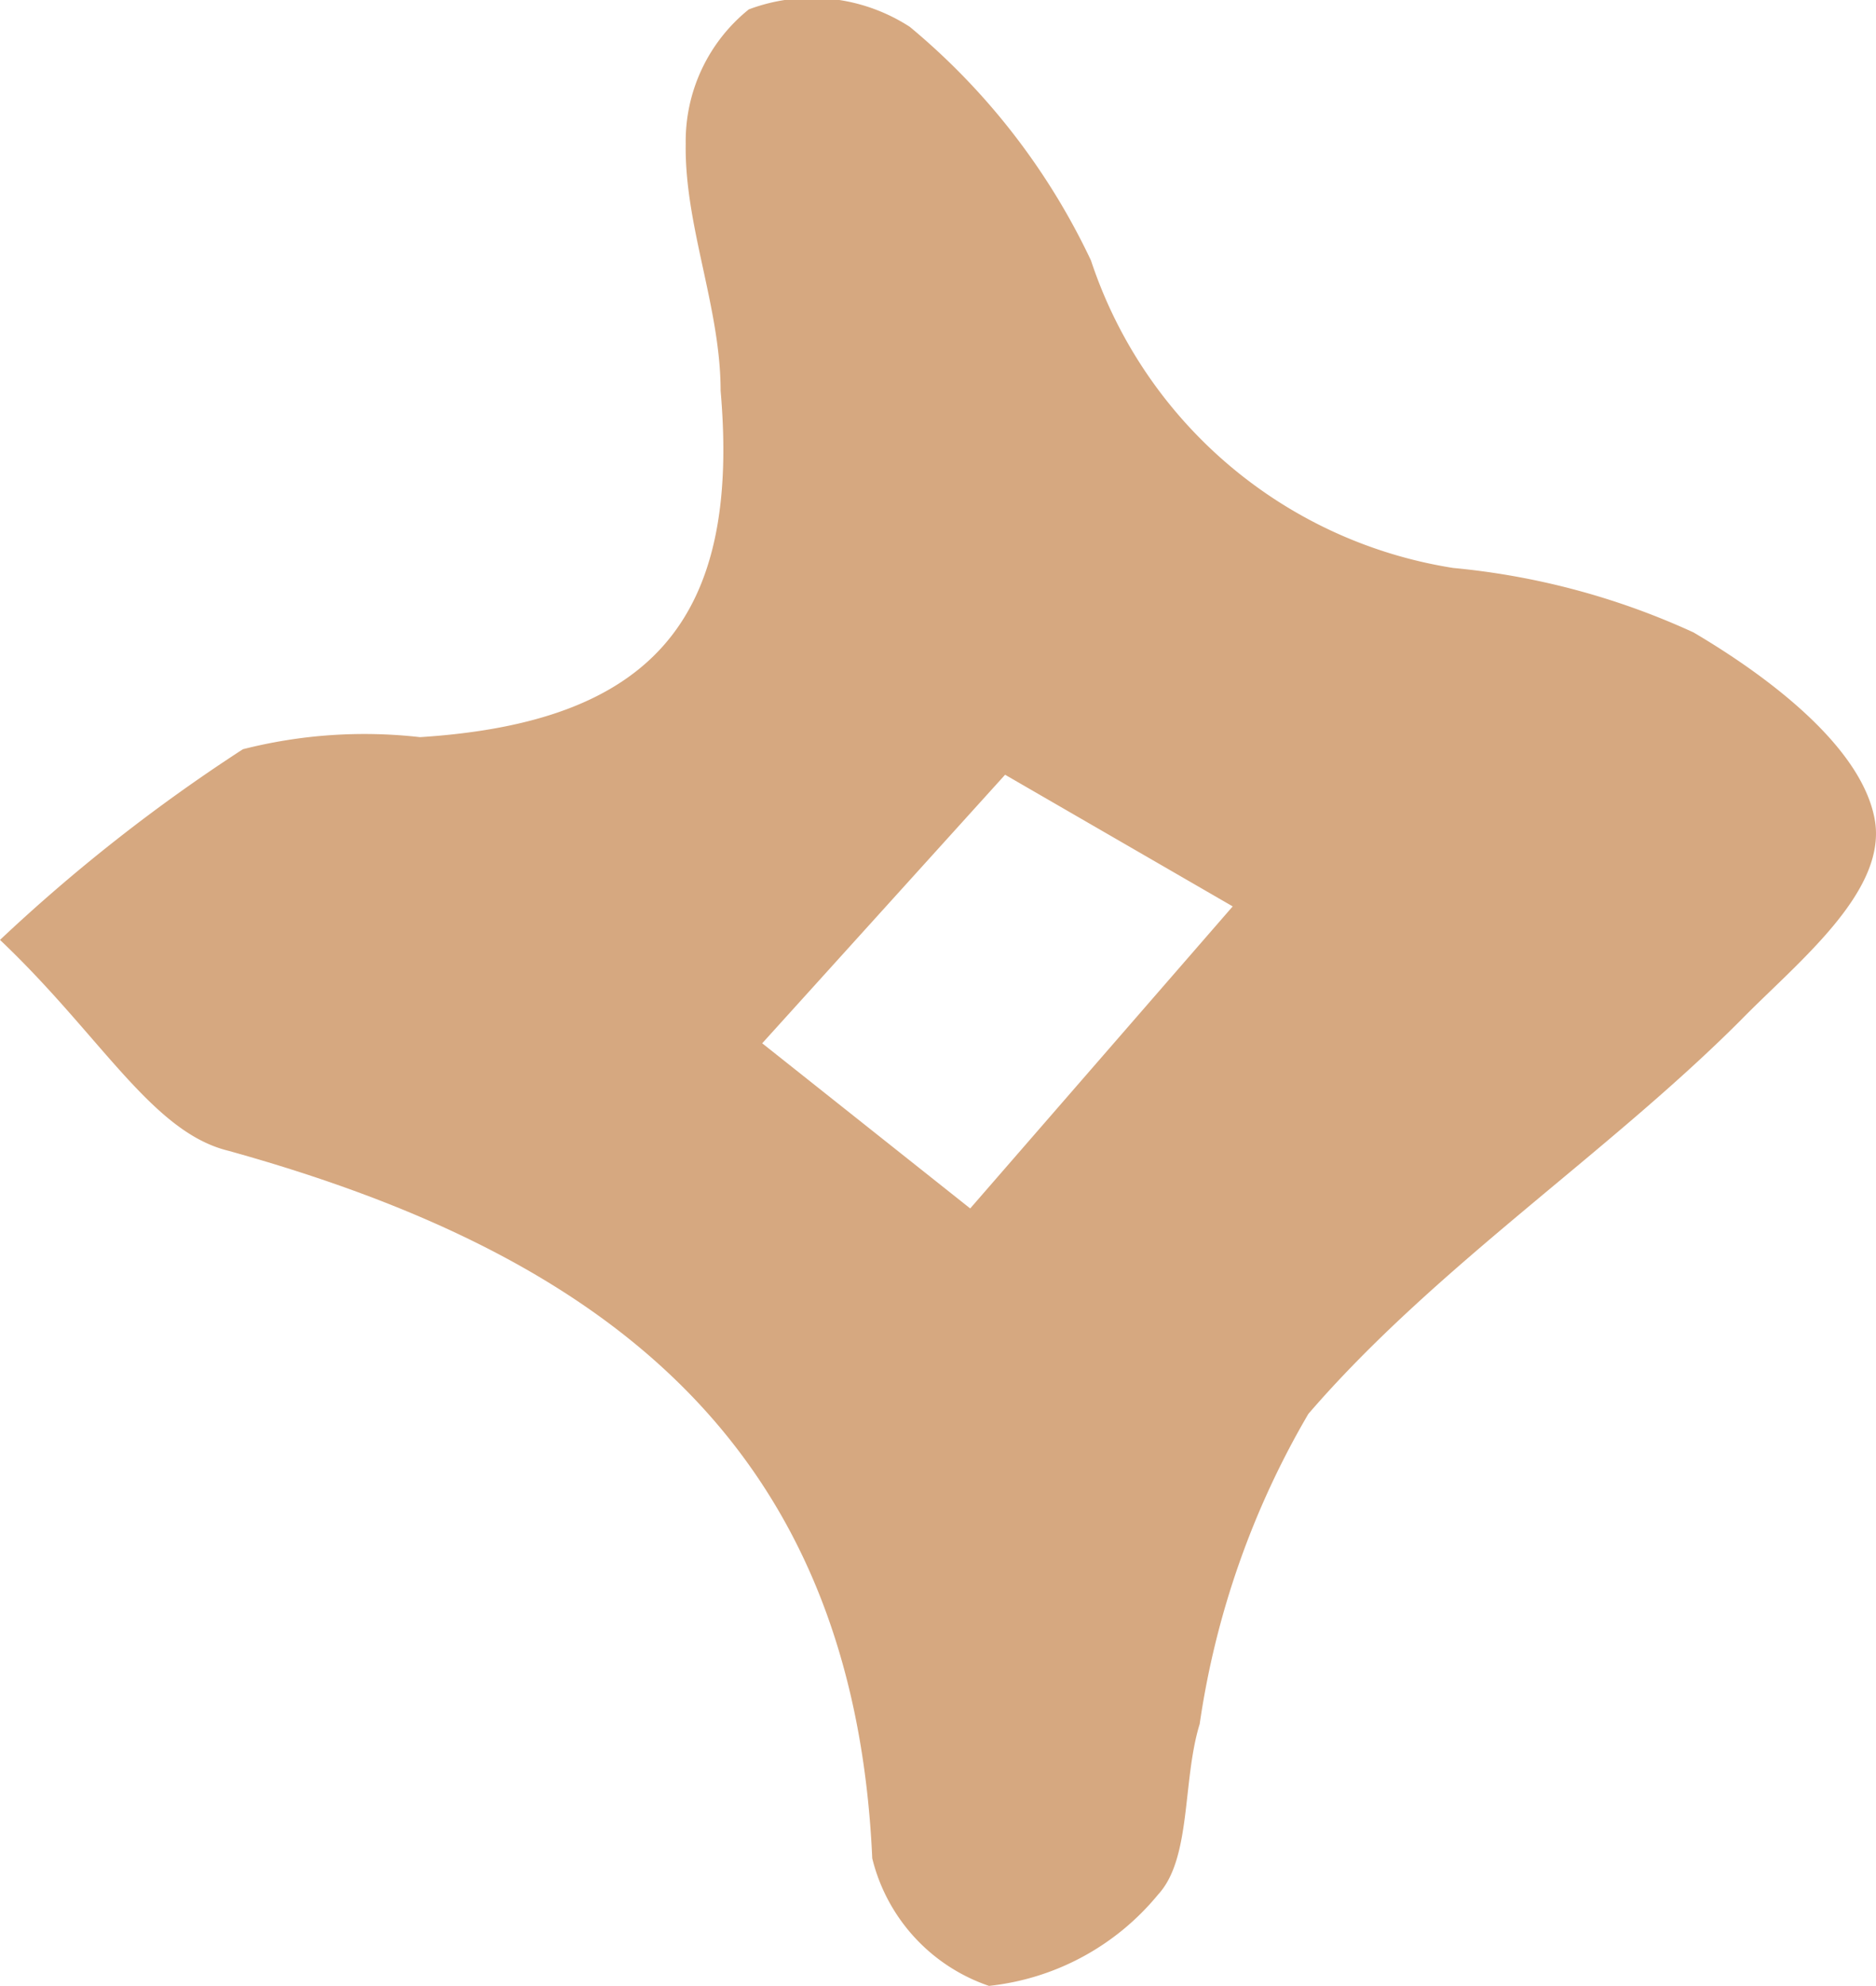 <svg xmlns="http://www.w3.org/2000/svg" xmlns:xlink="http://www.w3.org/1999/xlink" viewBox="0 0 13.98 14.79"><defs><clipPath id="clip-path" transform="translate(0 0)"><rect width="13.98" height="14.79" style="fill:none"/></clipPath></defs><g id="Layer_2" data-name="Layer 2"><g id="Layer_1-2" data-name="Layer 1"><g id="Group_4163" data-name="Group 4163"><g style="clip-path:url(#clip-path)"><g id="Group_903-2" data-name="Group 903-2"><path id="Path_7848-2" data-name="Path 7848-2" d="M0,7A12.79,12.79,0,0,1,1.81,5.58a3.67,3.67,0,0,1,1.32-.09c1.72-.11,2.39-.87,2.24-2.58,0-.62-.27-1.23-.26-1.84a1.26,1.26,0,0,1,.47-1,1.34,1.34,0,0,1,1.2.13A5.07,5.07,0,0,1,8.13,1.94a3.4,3.4,0,0,0,2.7,2.29,5.52,5.52,0,0,1,1.79.48c.56.33,1.25.85,1.35,1.39s-.58,1.07-1,1.5c-1,1-2.28,1.84-3.22,2.93a6.38,6.38,0,0,0-.81,2.31c-.13.42-.06,1-.31,1.27a1.89,1.89,0,0,1-1.26.68,1.34,1.34,0,0,1-.87-.95c-.14-3.13-2.06-4.51-4.8-5.27C1.13,8.43.75,7.71,0,7m9.22-.23-1.73-1-1.81,2L7.23,9l2-2.3" transform="translate(0 0)" style="fill:#d6a880"/></g></g></g></g></g></svg>
